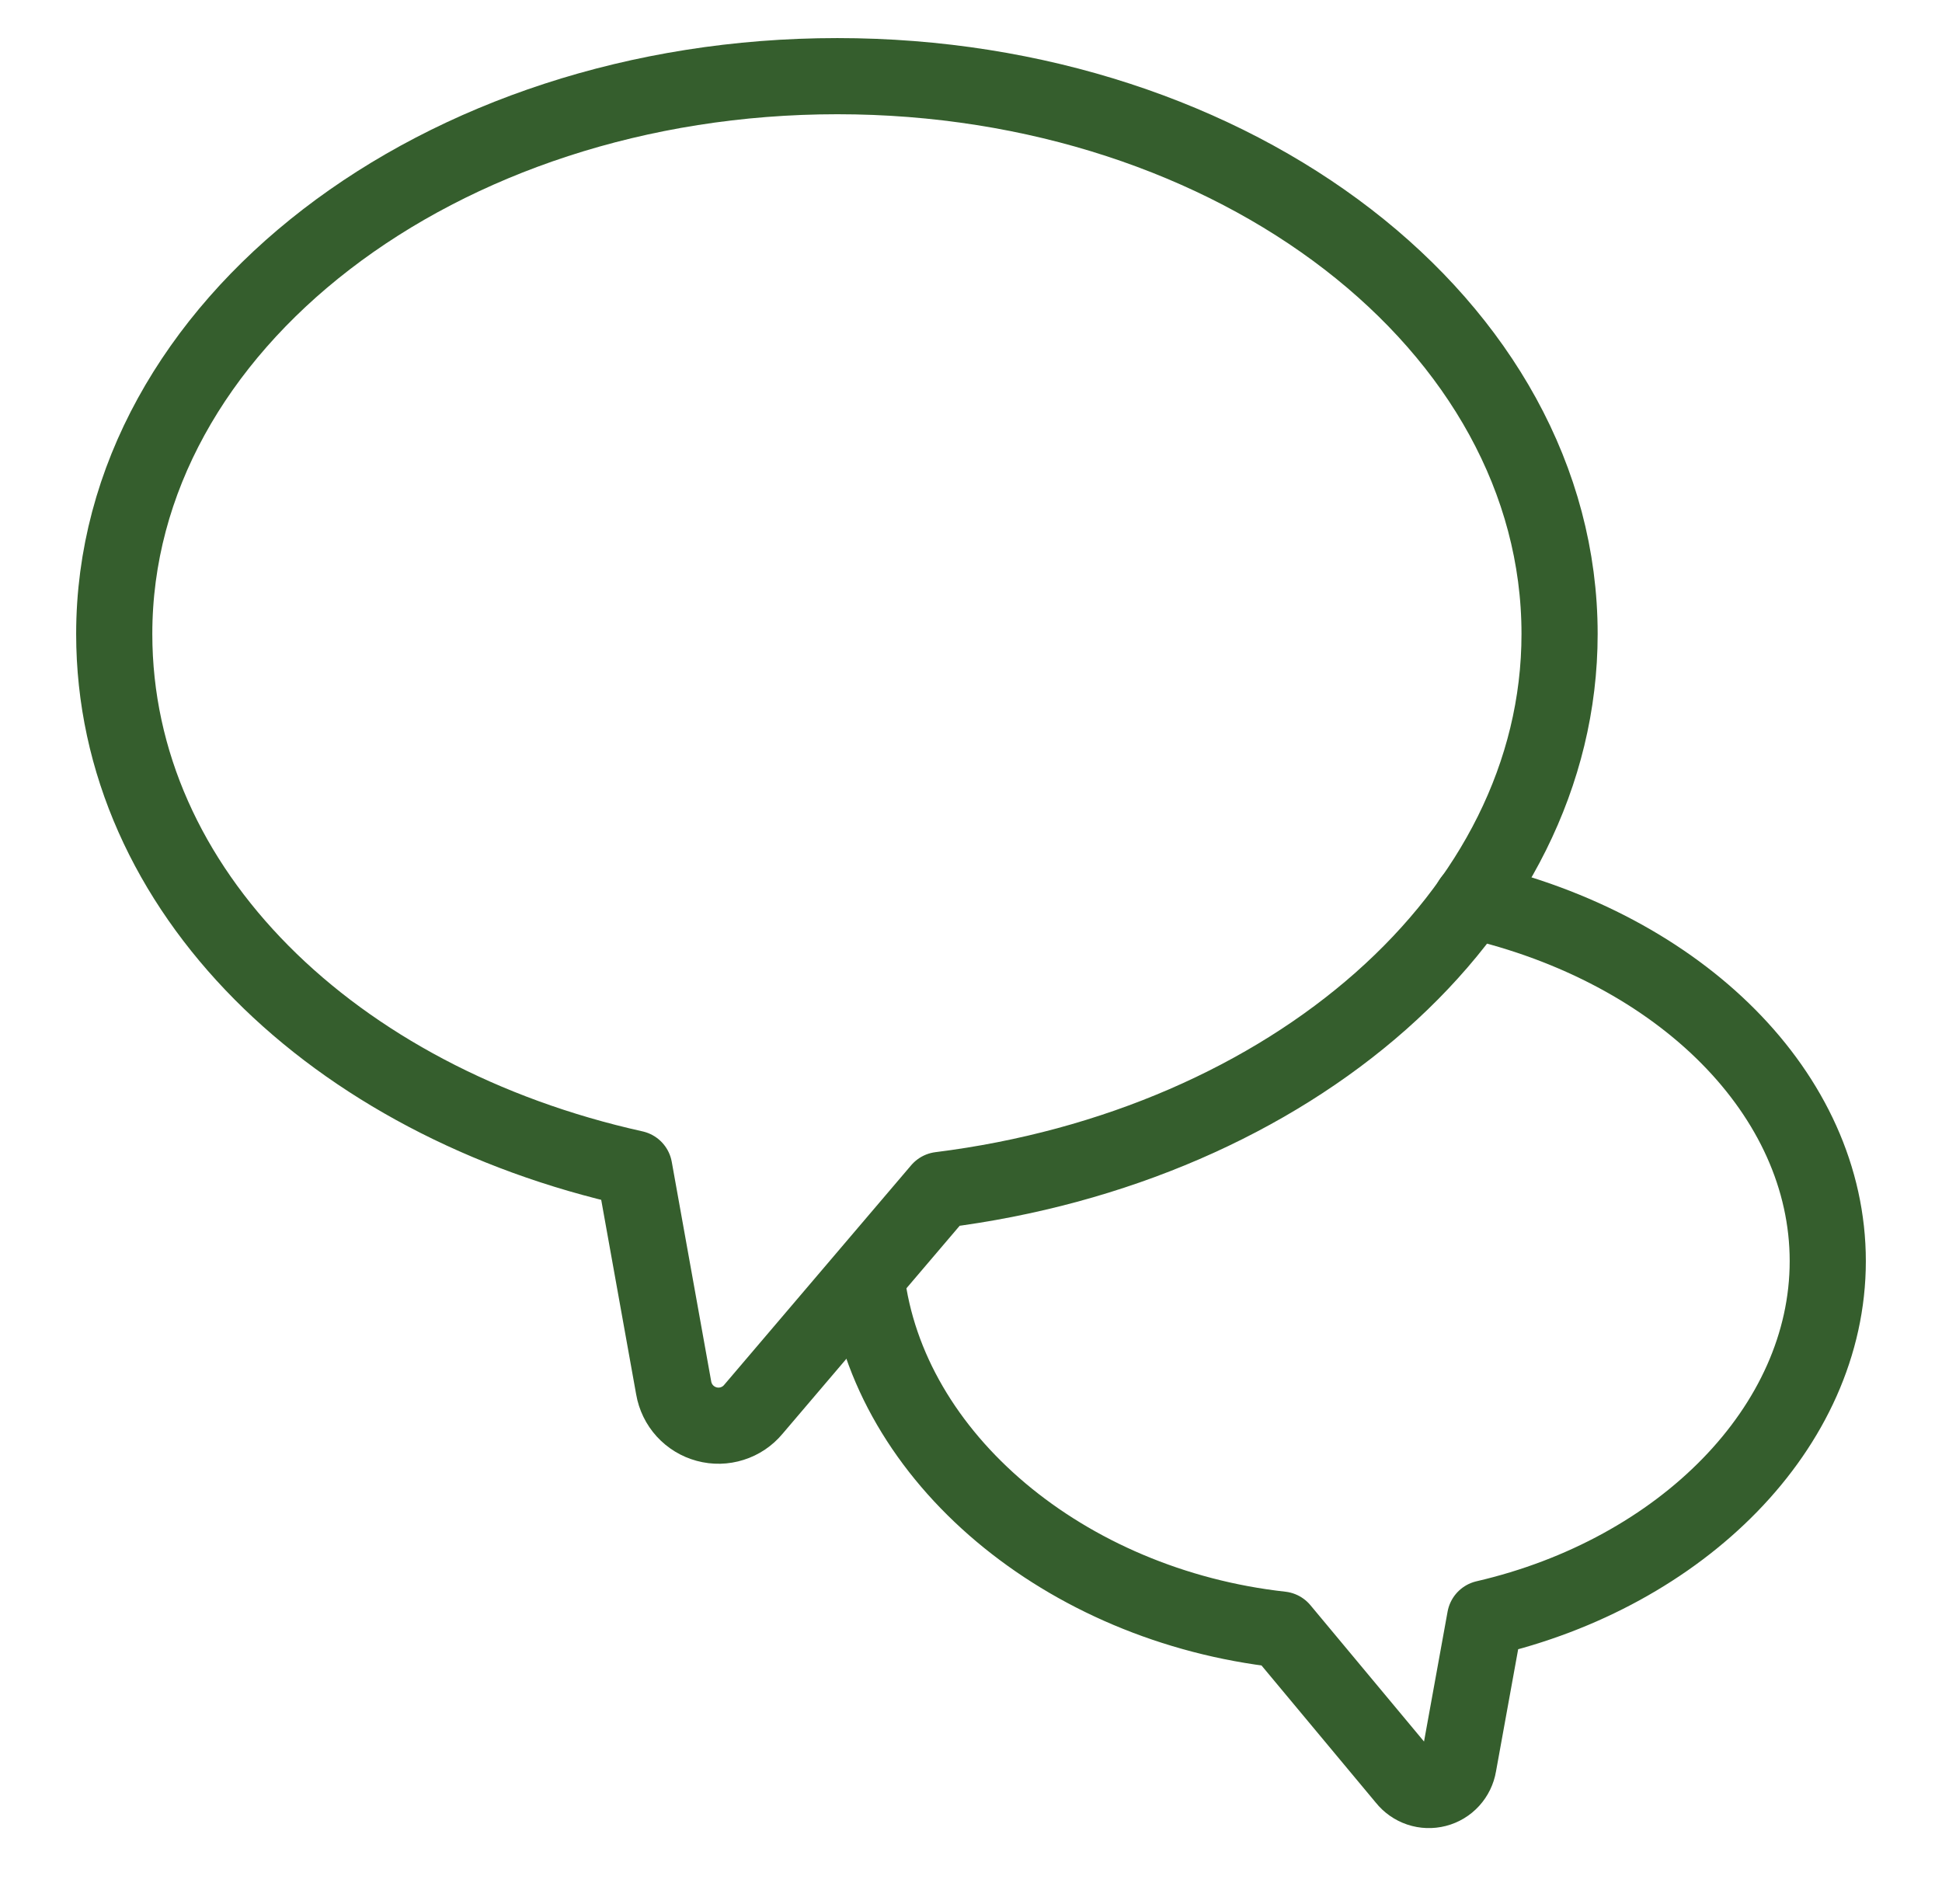 <svg width="51" height="50" viewBox="0 0 51 50" fill="none" xmlns="http://www.w3.org/2000/svg">
<path d="M40.957 16.647C40.957 8.547 32.452 2 21.99 2C11.527 2 3 8.547 3 16.647C3 23.397 8.76 28.932 16.657 30.687L17.692 36.447C17.731 36.672 17.832 36.881 17.986 37.05C18.14 37.218 18.338 37.339 18.558 37.398C18.779 37.458 19.011 37.453 19.229 37.383C19.446 37.315 19.639 37.185 19.785 37.009L24.69 31.249C33.87 30.102 40.957 24.027 40.957 16.647Z" stroke="#355E2D" stroke-width="2" stroke-linecap="round" stroke-linejoin="round"/>
<path d="M38.64 23.646C44.152 24.906 48 28.753 48 33.118C48 37.483 44.152 41.308 39 42.5L38.302 46.348C38.277 46.498 38.209 46.638 38.106 46.751C38.003 46.864 37.87 46.944 37.722 46.982C37.574 47.02 37.419 47.015 37.274 46.966C37.129 46.917 37.002 46.828 36.907 46.708L33.645 42.793C27.975 42.163 23.317 38.293 22.755 33.568" stroke="#355E2D" stroke-width="2" stroke-linecap="round" stroke-linejoin="round"/>
</svg>
